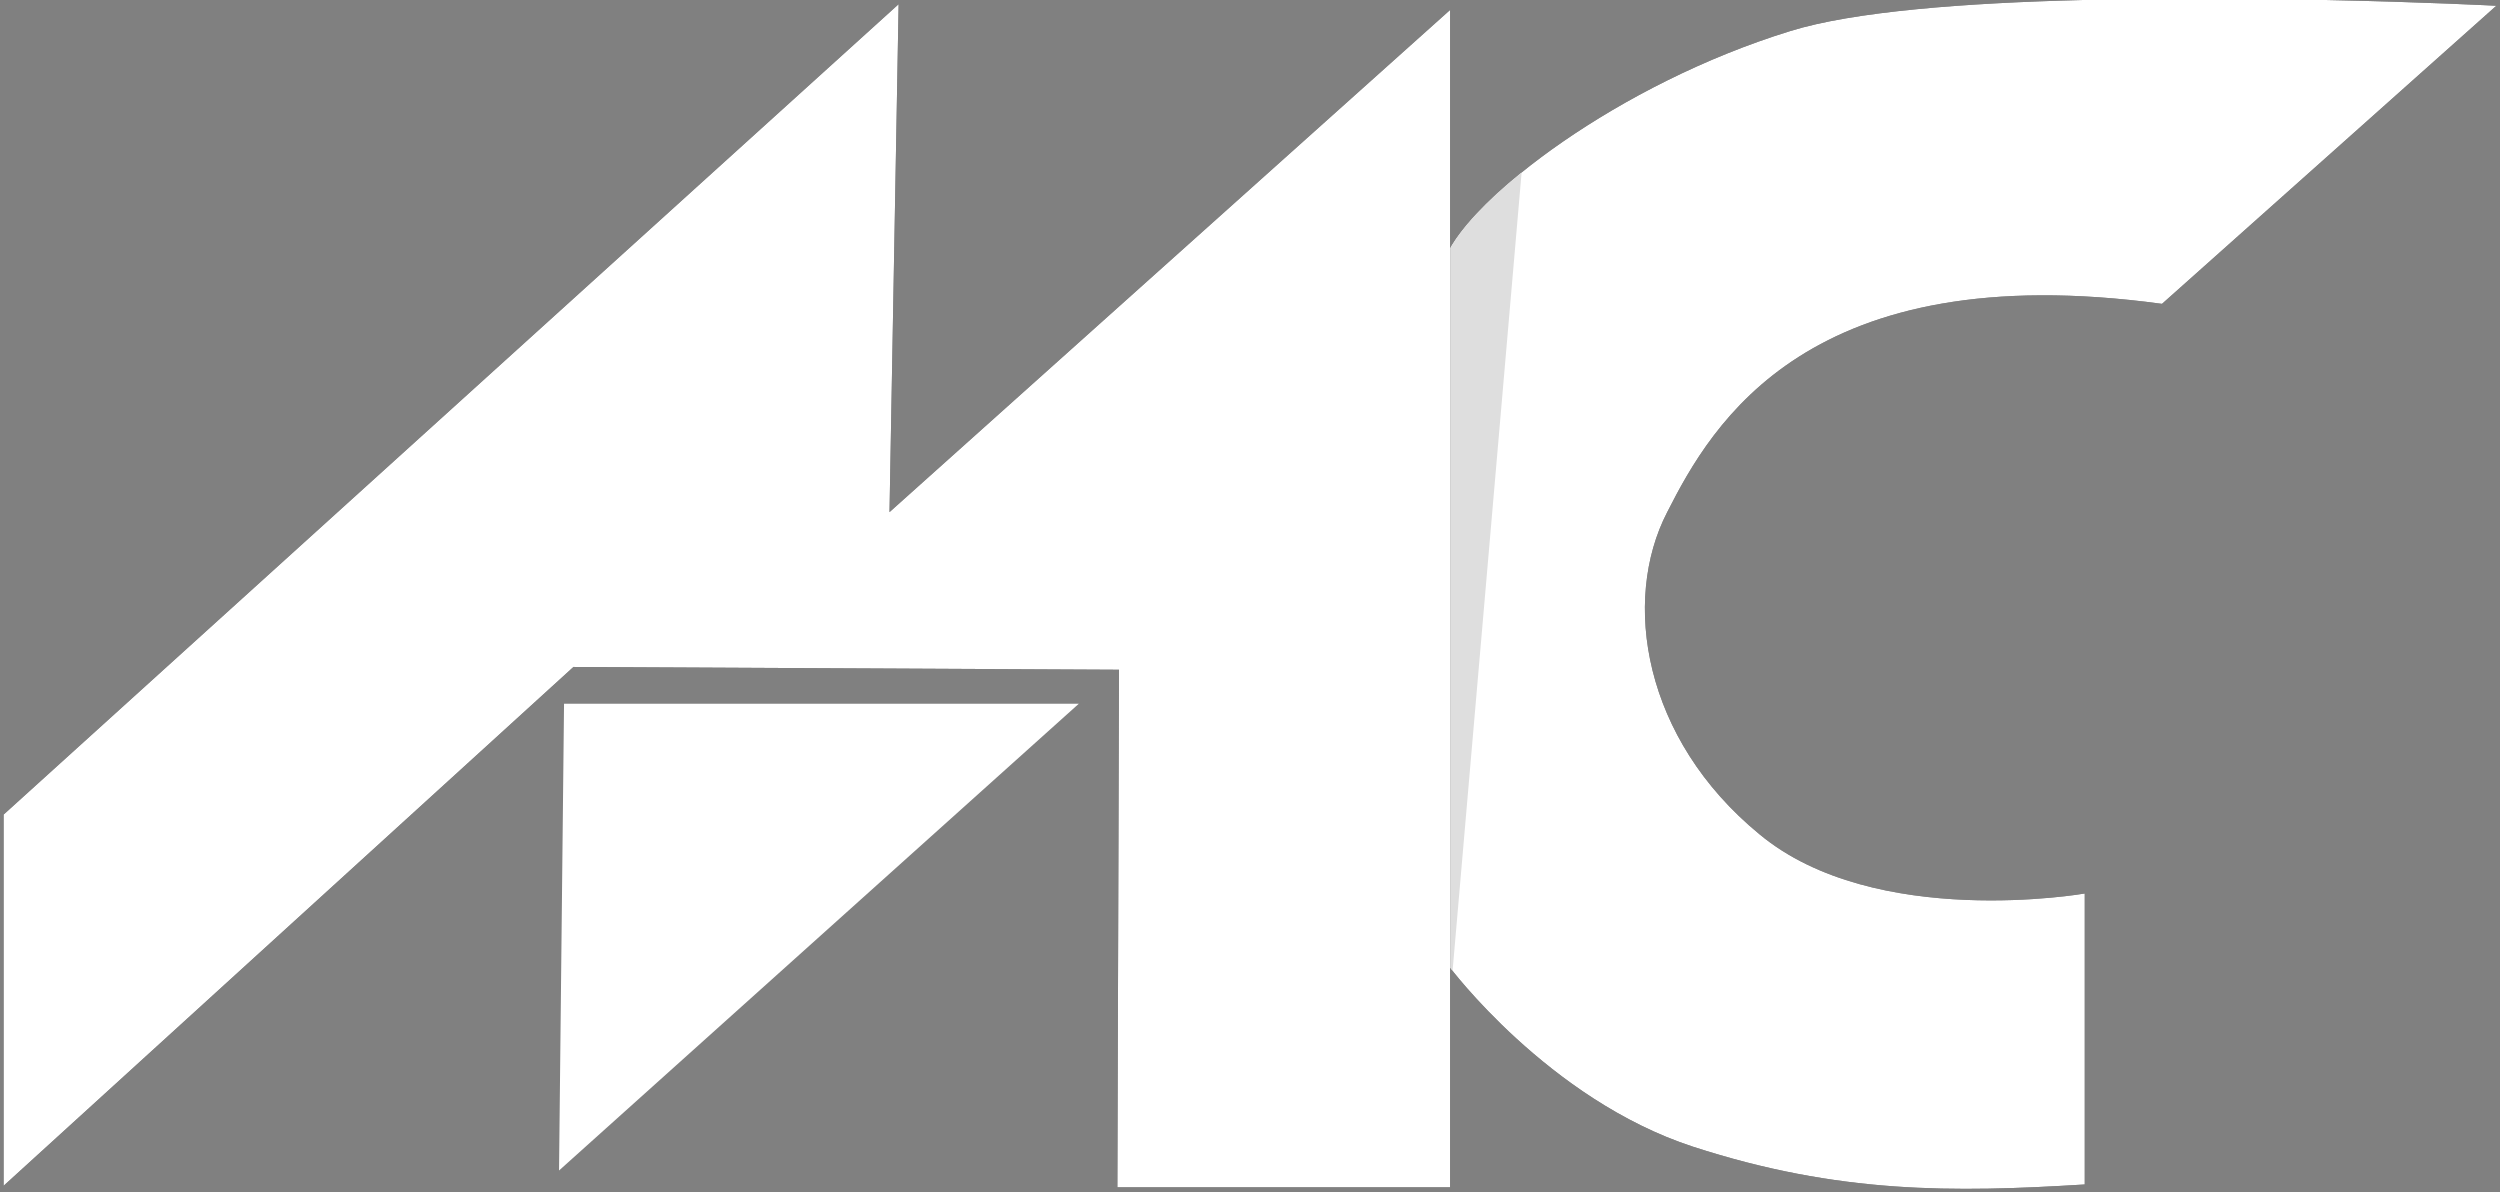 <svg width="65" height="31" viewBox="0 0 65 31" fill="none" xmlns="http://www.w3.org/2000/svg">
<rect x="0" y="0" width="65" height="31" fill="#808080" stroke="none"/>
<path fill-rule="evenodd" clip-rule="evenodd" d="M56.212 7.9L64.904 0.15C64.904 0.15 63.045 0.052 60.472 0H54.158C51.108 0.075 48.188 0.297 46.546 0.808C42.068 2.188 38.243 5.145 37.594 6.671L37.681 25.132C37.681 25.132 40.254 28.585 44.018 29.814C47.801 31.044 50.786 31.007 54.203 30.796V23.231C54.203 23.231 48.752 24.187 45.747 21.692C42.72 19.207 42.159 15.617 43.346 13.319C44.512 11.018 47.02 6.645 56.212 7.9Z" fill="#111111"/>
<path fill-rule="evenodd" clip-rule="evenodd" d="M56.212 7.9L64.904 0.15C64.904 0.15 63.045 0.052 60.472 0H54.158C51.108 0.075 48.188 0.297 46.546 0.808C42.068 2.188 38.243 5.145 37.594 6.671L37.681 25.132C37.681 25.132 40.254 28.585 44.018 29.814C47.801 31.044 50.786 31.007 54.203 30.796V23.231C54.203 23.231 48.752 24.187 45.747 21.692C42.72 19.207 42.159 15.617 43.346 13.319C44.512 11.018 47.02 6.645 56.212 7.9Z" fill="white"/>
<path fill-rule="evenodd" clip-rule="evenodd" d="M37.68 6.496V25.13C37.68 25.13 37.702 25.166 37.767 25.241L39.562 4.484C38.633 5.231 37.984 5.938 37.68 6.496Z" fill="#DEDEDE"/>
<path fill-rule="evenodd" clip-rule="evenodd" d="M23.127 13.315L23.364 0.109L0.094 21.179V30.83L14.909 17.341L29.094 17.413L29.052 30.869H37.702V0.259L23.127 13.315Z" fill="#111111"/>
<path fill-rule="evenodd" clip-rule="evenodd" d="M23.127 13.315L23.364 0.109L0.094 21.179V30.83L14.909 17.341L29.094 17.413L29.052 30.869H37.702V0.259L23.127 13.315Z" fill="white"/>
<path fill-rule="evenodd" clip-rule="evenodd" d="M14.665 18.297L14.535 30.433L28.049 18.297H14.665Z" fill="white"/>
</svg>
